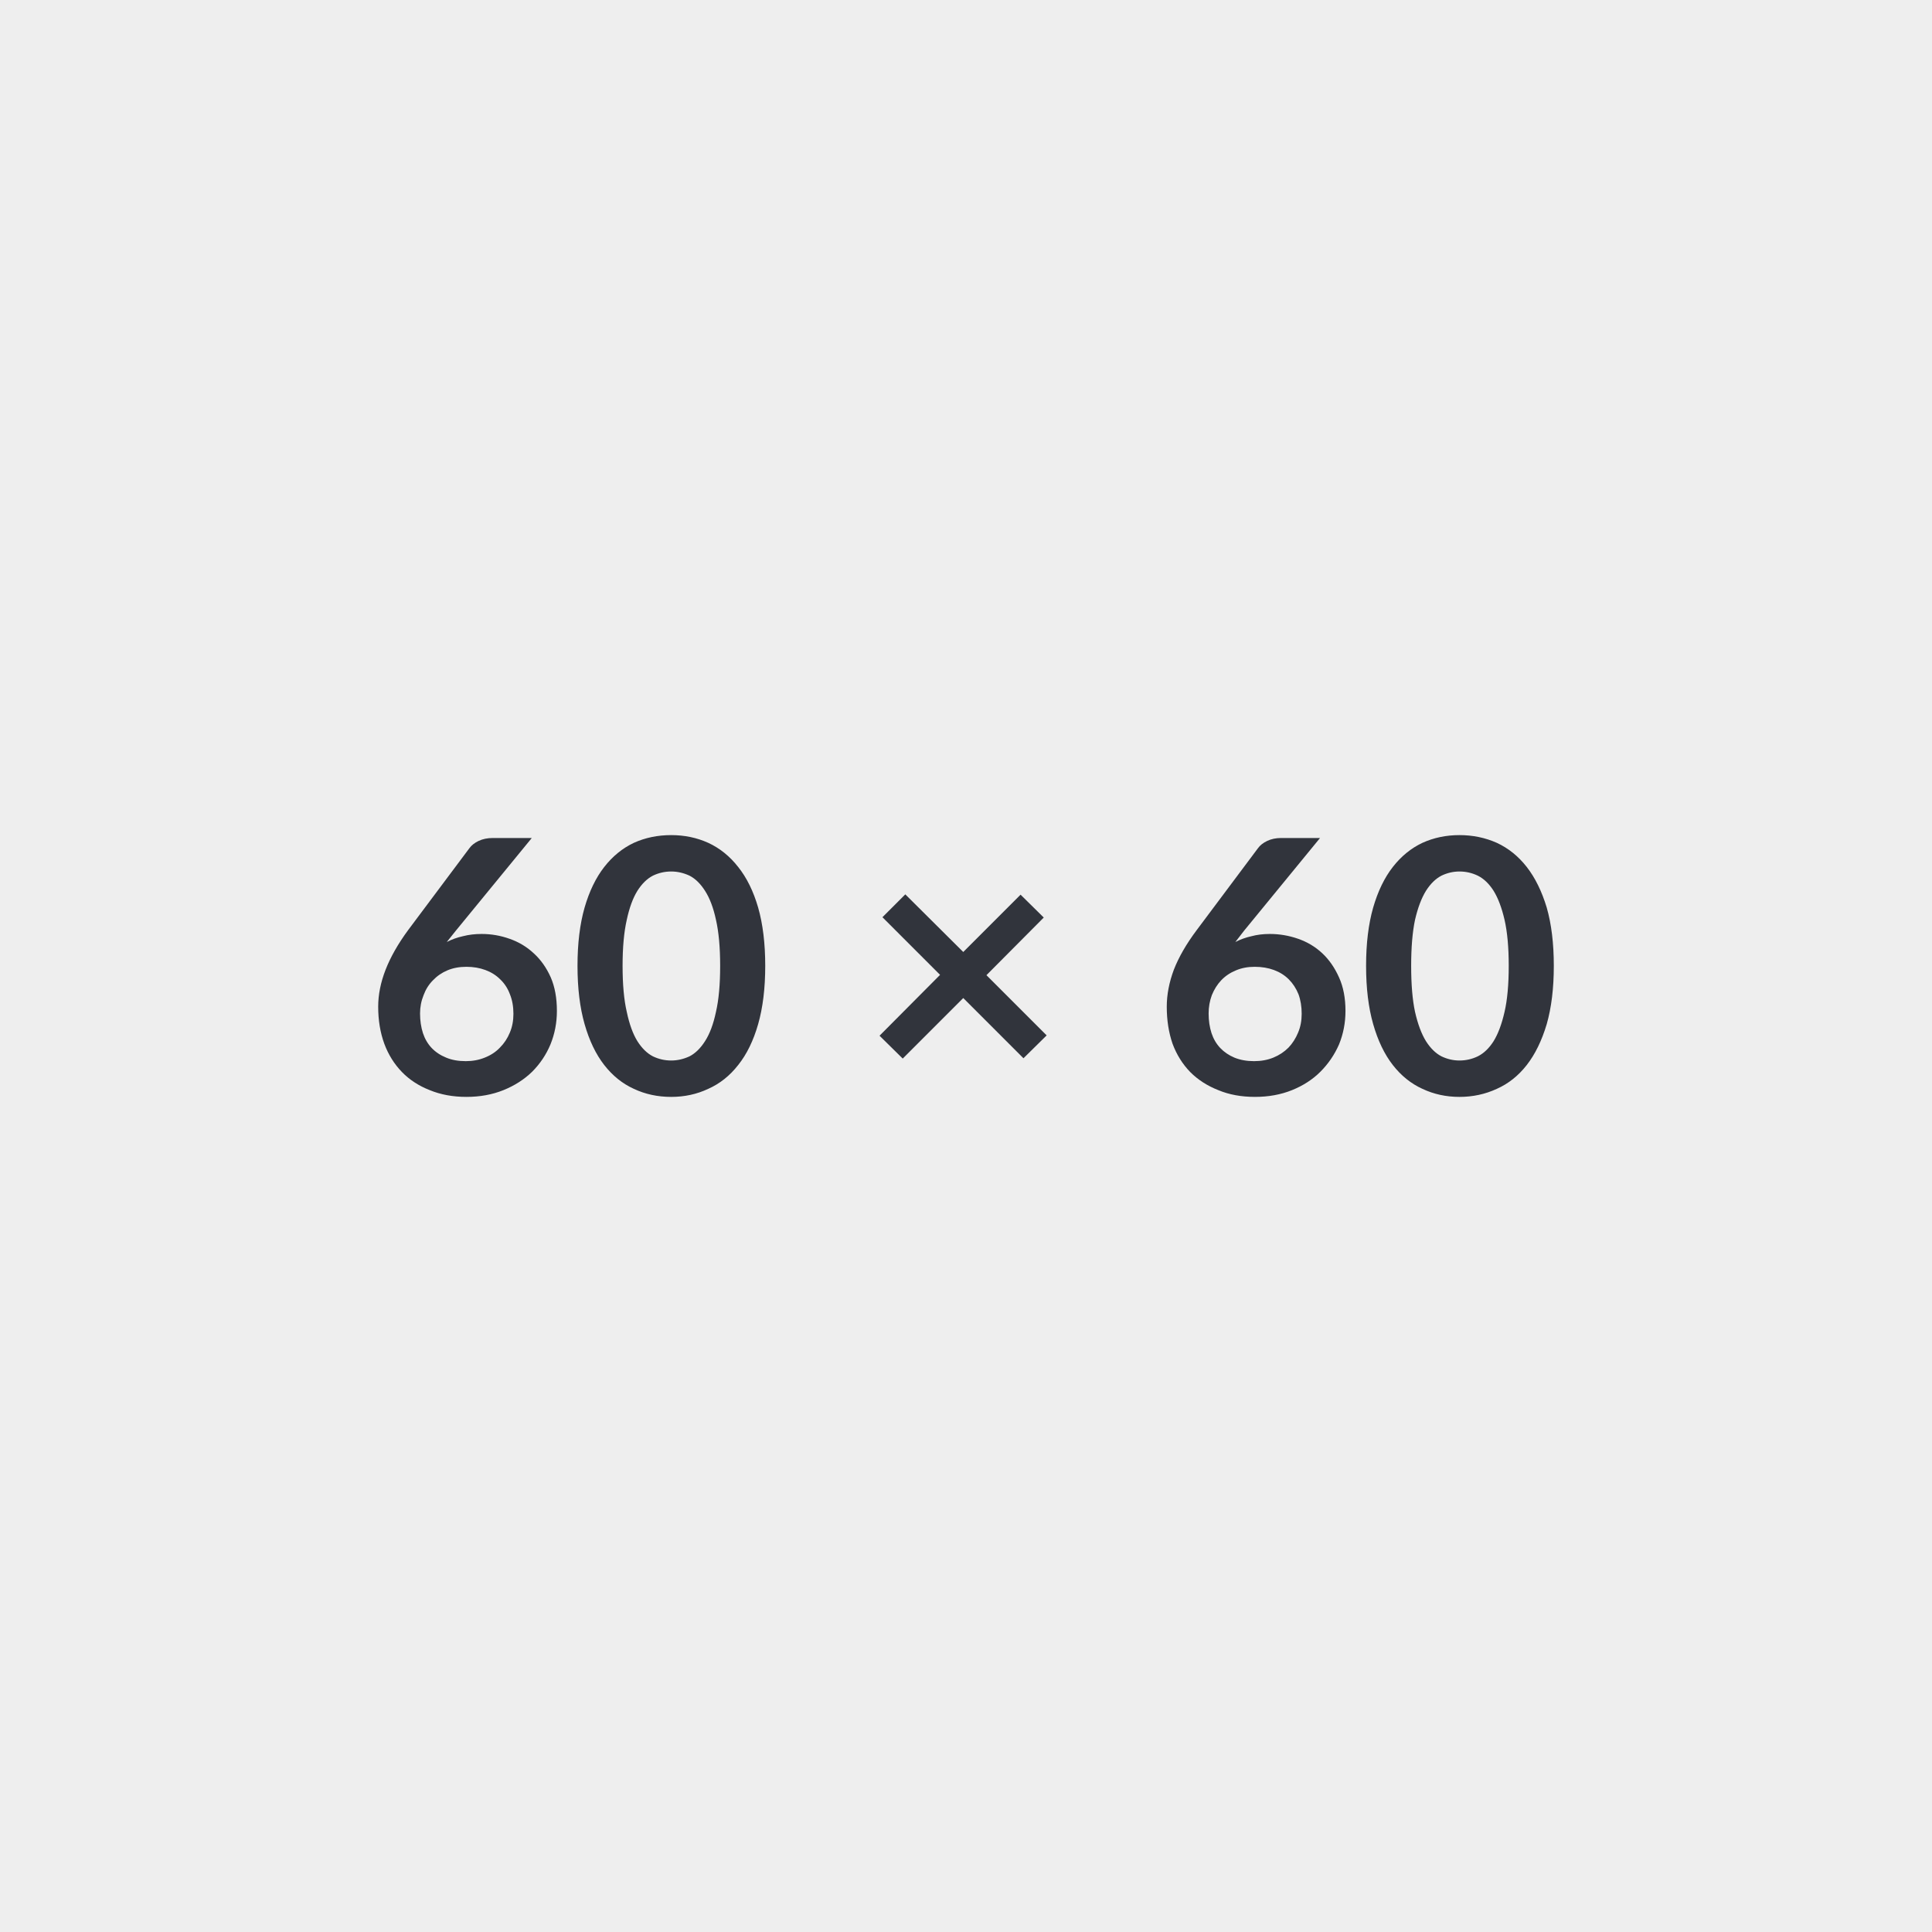 <?xml version="1.0" encoding="UTF-8"?> <svg xmlns="http://www.w3.org/2000/svg" width="60" height="60" viewBox="0 0 60 60"><rect width="100%" height="100%" fill="#EEE"></rect><path fill="#31343C" d="m16.515 26.025-2.36 2.88-.28.35q.23-.12.5-.18.27-.07.58-.07.45 0 .87.15.43.15.75.45.33.3.53.75.19.44.19 1.04 0 .55-.2 1.04-.2.48-.57.85-.37.36-.89.57-.52.21-1.15.21-.63 0-1.14-.21-.51-.2-.86-.56-.36-.37-.55-.88-.19-.52-.19-1.15 0-.56.23-1.15.23-.59.7-1.23l1.9-2.54q.1-.14.29-.23.19-.09.44-.09h1.21Zm-2.05 6.93q.32 0 .59-.11.28-.11.47-.31.2-.2.31-.47.11-.26.11-.58 0-.34-.11-.61-.1-.27-.3-.46-.19-.19-.46-.29-.27-.1-.59-.1-.33 0-.59.11-.26.11-.45.31-.19.19-.29.46-.11.27-.11.57 0 .33.09.61.09.27.27.46.18.19.45.3.26.11.61.11Zm9.3-2.96q0 1.04-.22 1.81t-.62 1.27q-.39.5-.93.74-.53.25-1.15.25-.63 0-1.16-.25-.53-.24-.92-.74t-.61-1.27q-.22-.77-.22-1.81t.22-1.81q.22-.76.61-1.26t.92-.75q.53-.24 1.16-.24.62 0 1.15.24.54.25.93.75.4.5.62 1.26.22.77.22 1.81Zm-1.4 0q0-.86-.13-1.43-.12-.56-.34-.9-.21-.33-.48-.47-.28-.13-.57-.13-.3 0-.57.13-.27.14-.48.47-.21.34-.33.9-.13.57-.13 1.43 0 .87.13 1.43.12.57.33.91.21.33.48.47.27.13.57.13.29 0 .57-.13.27-.14.48-.47.22-.34.34-.91.13-.56.13-1.43Zm10.14 2.16-.72.71-1.87-1.87-1.88 1.88-.72-.71 1.88-1.89-1.79-1.79.71-.71 1.8 1.79 1.78-1.78.72.71-1.78 1.79 1.87 1.87Zm8.49-6.13-2.36 2.88-.27.35q.23-.12.5-.18.26-.07.57-.07.45 0 .88.15t.75.45q.32.3.52.75.2.44.2 1.04 0 .55-.2 1.04-.21.48-.58.85-.36.36-.88.57-.52.21-1.15.21-.64 0-1.14-.21-.51-.2-.87-.56-.36-.37-.55-.88-.18-.52-.18-1.15 0-.56.22-1.15.23-.59.71-1.23l1.9-2.54q.1-.14.29-.23.19-.09.43-.09h1.21Zm-2.05 6.93q.33 0 .6-.11.27-.11.47-.31.19-.2.3-.47.11-.26.11-.58 0-.34-.1-.61-.11-.27-.3-.46t-.46-.29q-.27-.1-.6-.1-.32 0-.58.11-.27.11-.46.31-.18.19-.29.46-.1.27-.1.57 0 .33.09.61.09.27.27.46.18.19.44.3.27.11.61.11Zm9.31-2.96q0 1.04-.22 1.81-.23.77-.62 1.27t-.93.74q-.54.25-1.16.25-.62 0-1.15-.25-.53-.24-.92-.74t-.61-1.27q-.22-.77-.22-1.81t.22-1.81q.22-.76.61-1.26t.92-.75q.53-.24 1.15-.24.62 0 1.16.24.54.25.93.75t.62 1.26q.22.77.22 1.81Zm-1.4 0q0-.86-.13-1.43-.13-.56-.34-.9-.21-.33-.49-.47-.27-.13-.57-.13-.29 0-.56.13-.27.14-.48.47-.21.34-.34.9-.12.57-.12 1.43 0 .87.12 1.43.13.57.34.91.21.33.48.47.27.13.56.13.3 0 .57-.13.28-.14.49-.47.21-.34.34-.91.13-.56.13-1.43Z"></path></svg> 